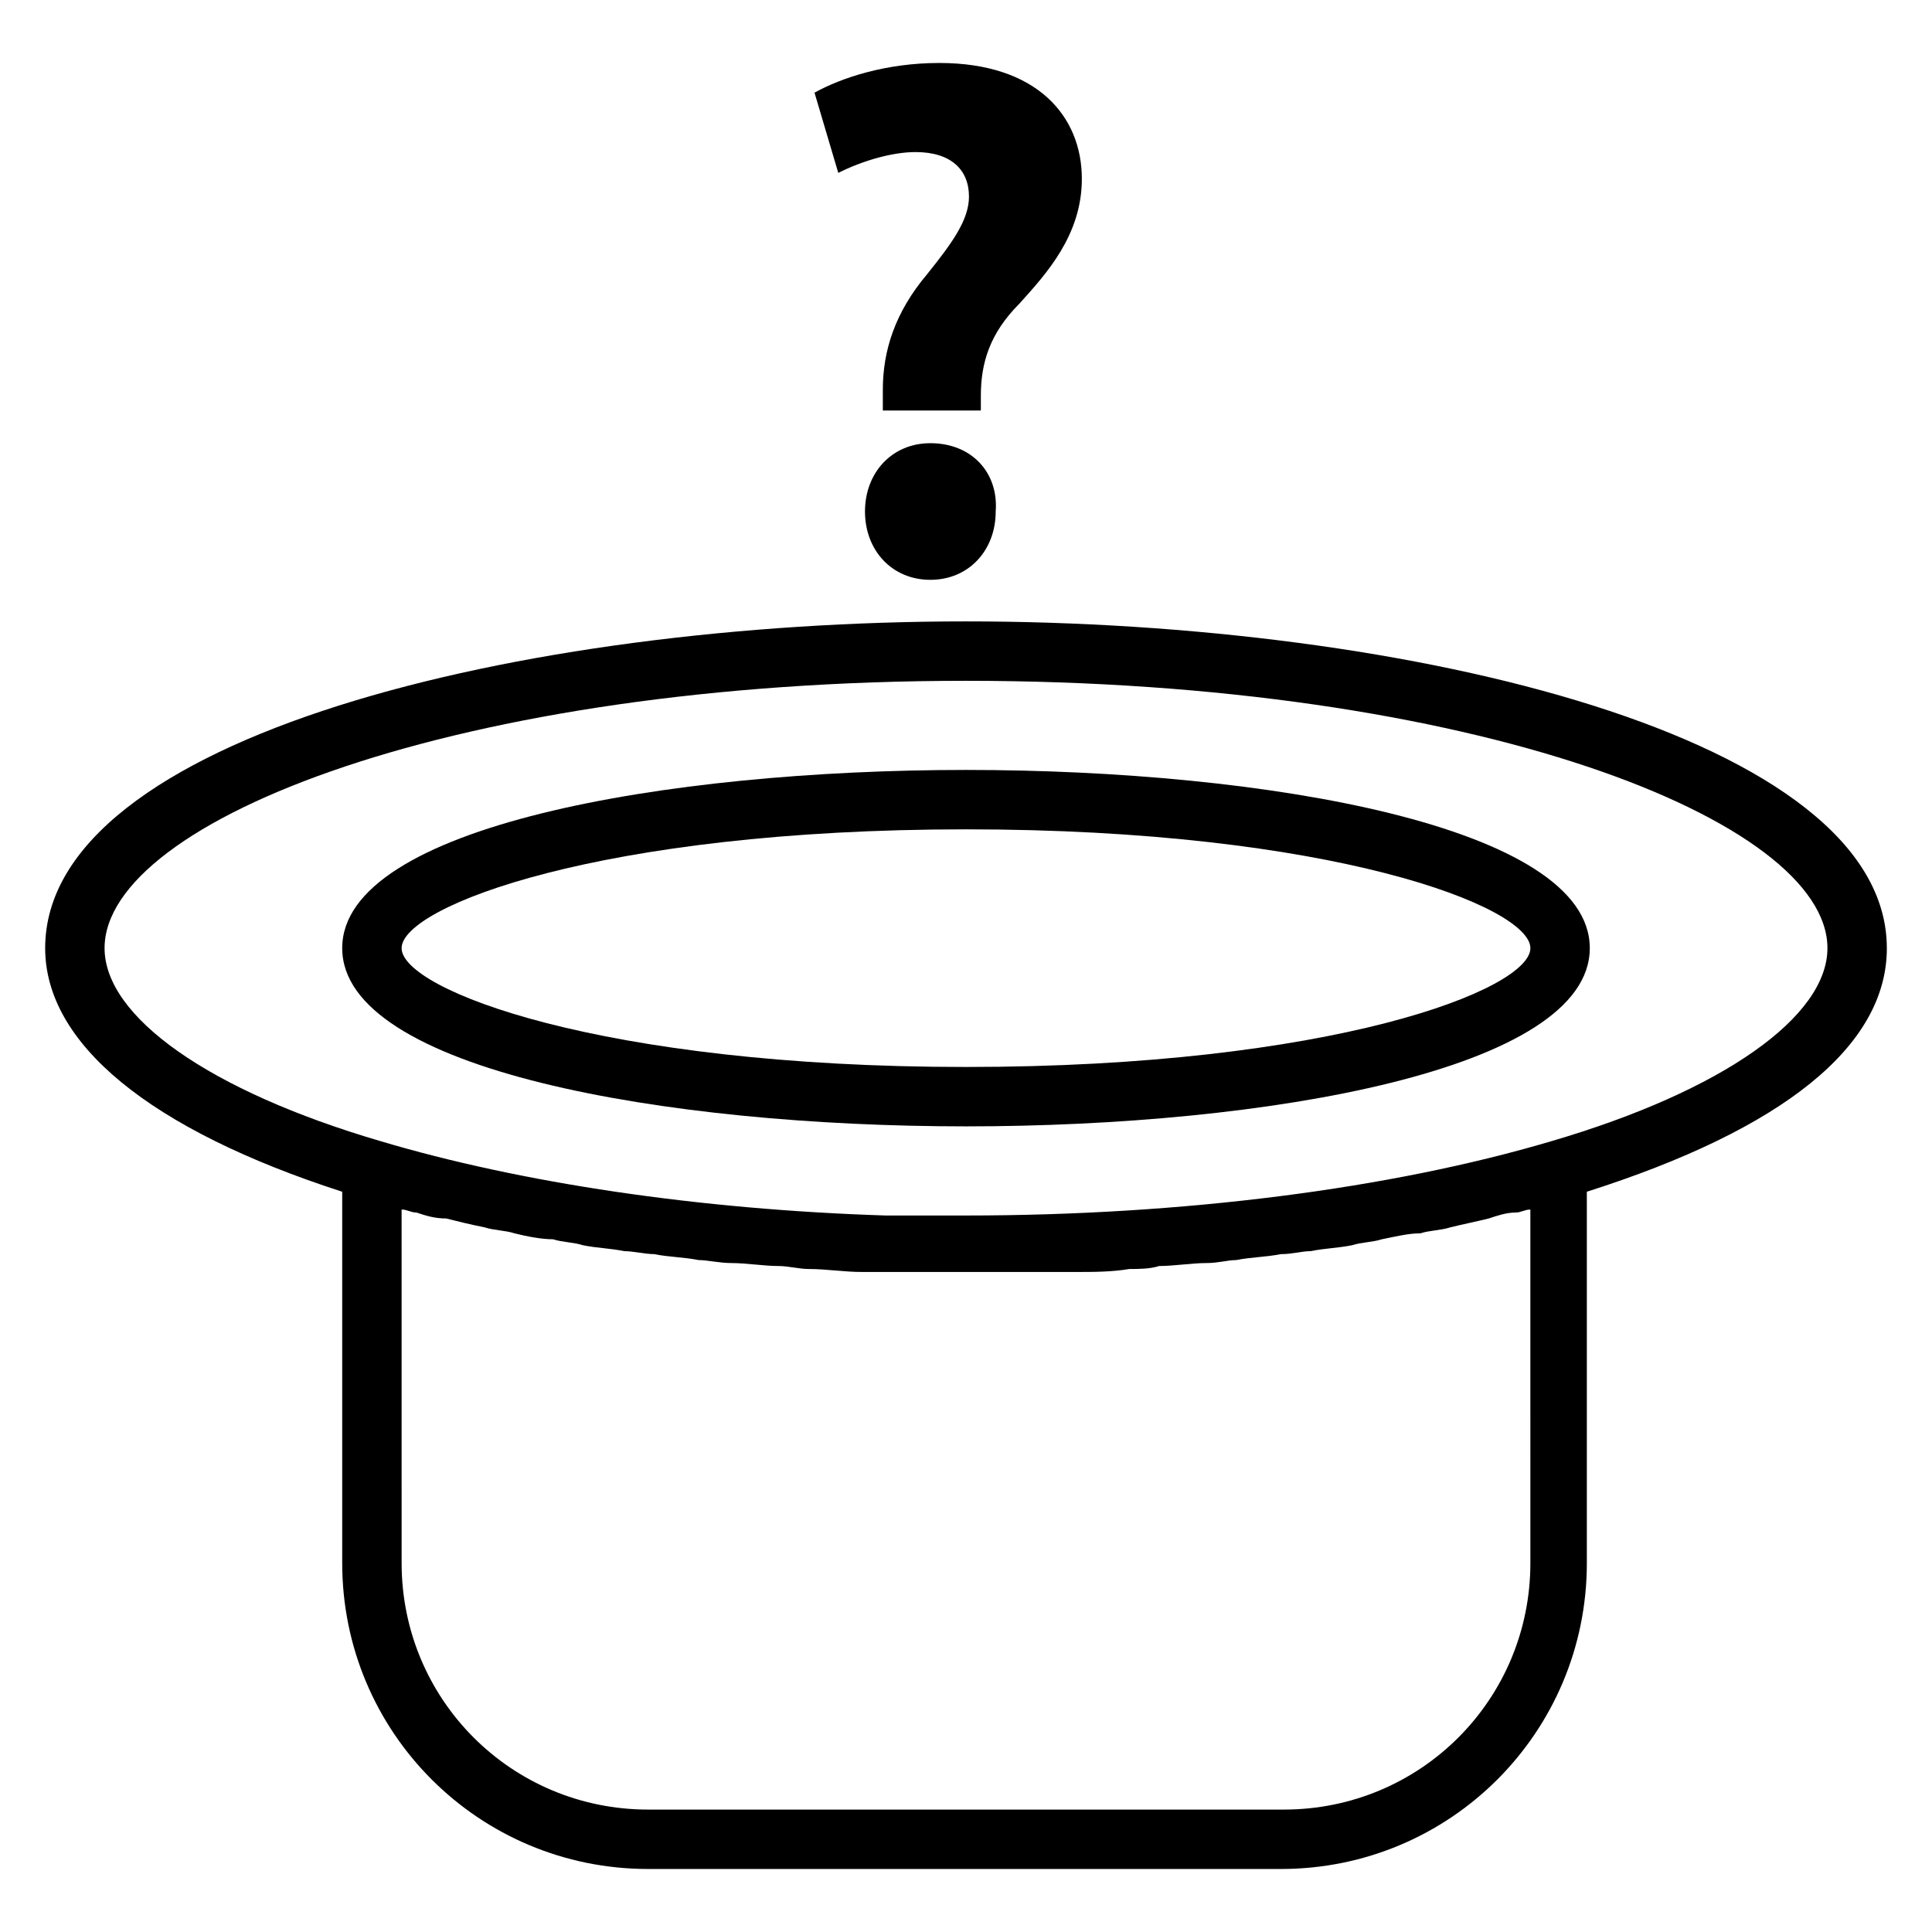 <?xml version="1.0" encoding="UTF-8"?>
<!-- Uploaded to: ICON Repo, www.iconrepo.com, Generator: ICON Repo Mixer Tools -->
<svg fill="#000000" width="800px" height="800px" version="1.1" viewBox="144 144 512 512" xmlns="http://www.w3.org/2000/svg">
 <g>
  <path d="m400 348.04c-79.508 0-165.31 14.957-165.31 47.23 0 32.273 85.805 47.23 165.31 47.23s165.31-14.957 165.31-47.23c0-32.273-85.805-47.23-165.31-47.23zm0 78.719c-96.824 0-149.57-20.469-149.57-31.488 0-11.02 52.742-31.488 149.57-31.488 96.824 0 149.57 20.469 149.57 31.488-0.004 11.023-52.746 31.488-149.57 31.488z"/>
  <path d="m644.03 395.27c0-55.891-125.95-86.594-244.03-86.594-118.08 0-244.03 30.699-244.03 86.594 0 25.191 27.551 48.02 78.719 64.551v98.398c0 44.871 36.211 81.082 81.082 81.082h167.68c44.871 0 81.082-36.211 81.082-81.082l-0.004-98.398c51.957-16.531 79.508-38.57 79.508-64.551zm-94.465 162.95c0 36.211-29.125 65.336-65.336 65.336h-168.46c-36.211 0-65.336-29.125-65.336-65.336l-0.004-93.676c1.574 0 2.363 0.789 3.938 0.789 2.363 0.789 4.723 1.574 7.871 1.574 3.148 0.789 6.297 1.574 10.234 2.363 2.363 0.789 5.512 0.789 7.871 1.574 3.148 0.789 7.086 1.574 10.234 1.574 2.363 0.789 5.512 0.789 7.871 1.574 3.938 0.789 7.086 0.789 11.02 1.574 2.363 0 5.512 0.789 7.871 0.789 3.938 0.789 7.871 0.789 11.809 1.574 2.363 0 5.512 0.789 8.66 0.789 3.938 0 8.66 0.789 12.594 0.789 2.363 0 5.512 0.789 7.871 0.789 4.723 0 9.445 0.789 14.168 0.789h7.086 21.254 21.254 7.086c4.723 0 9.445 0 14.168-0.789 2.363 0 5.512 0 7.871-0.789 3.938 0 8.66-0.789 12.594-0.789 3.148 0 5.512-0.789 7.871-0.789 3.938-0.789 7.871-0.789 11.809-1.574 3.148 0 5.512-0.789 7.871-0.789 3.938-0.789 7.086-0.789 11.02-1.574 2.363-0.789 5.512-0.789 7.871-1.574 3.938-0.789 7.086-1.574 10.234-1.574 2.363-0.789 5.512-0.789 7.871-1.574 3.148-0.789 7.086-1.574 10.234-2.363 2.363-0.789 4.723-1.574 7.086-1.574 1.574 0 2.363-0.789 3.938-0.789zm5.512-111.78c-42.508 12.594-97.613 19.68-155.08 19.68h-21.254c-49.594-1.574-96.824-8.66-133.82-19.68-45.66-13.383-73.211-33.062-73.211-51.172 0-33.852 93.676-70.848 228.29-70.848s228.29 37 228.29 70.848c0 18.109-27.555 37.789-73.211 51.172z"/>
  <path d="m386.62 184.3c9.445 0 14.168 4.723 14.168 11.809 0 6.297-4.723 12.594-11.02 20.469-8.66 10.234-11.809 20.469-11.809 30.699v5.512h25.977v-3.938c0-8.66 2.363-16.531 10.234-24.402 7.086-7.871 16.531-18.105 16.531-33.062 0-16.531-11.809-30.699-37.785-30.699-14.168 0-25.977 3.938-33.062 7.871l6.297 21.254c6.297-3.148 14.172-5.512 20.469-5.512z"/>
  <path d="m390.55 261.45c-10.234 0-17.32 7.871-17.32 18.105 0 10.234 7.086 18.105 17.32 18.105s17.32-7.871 17.32-18.105c0.785-10.23-6.297-18.105-17.32-18.105z"/>
 </g>
</svg>